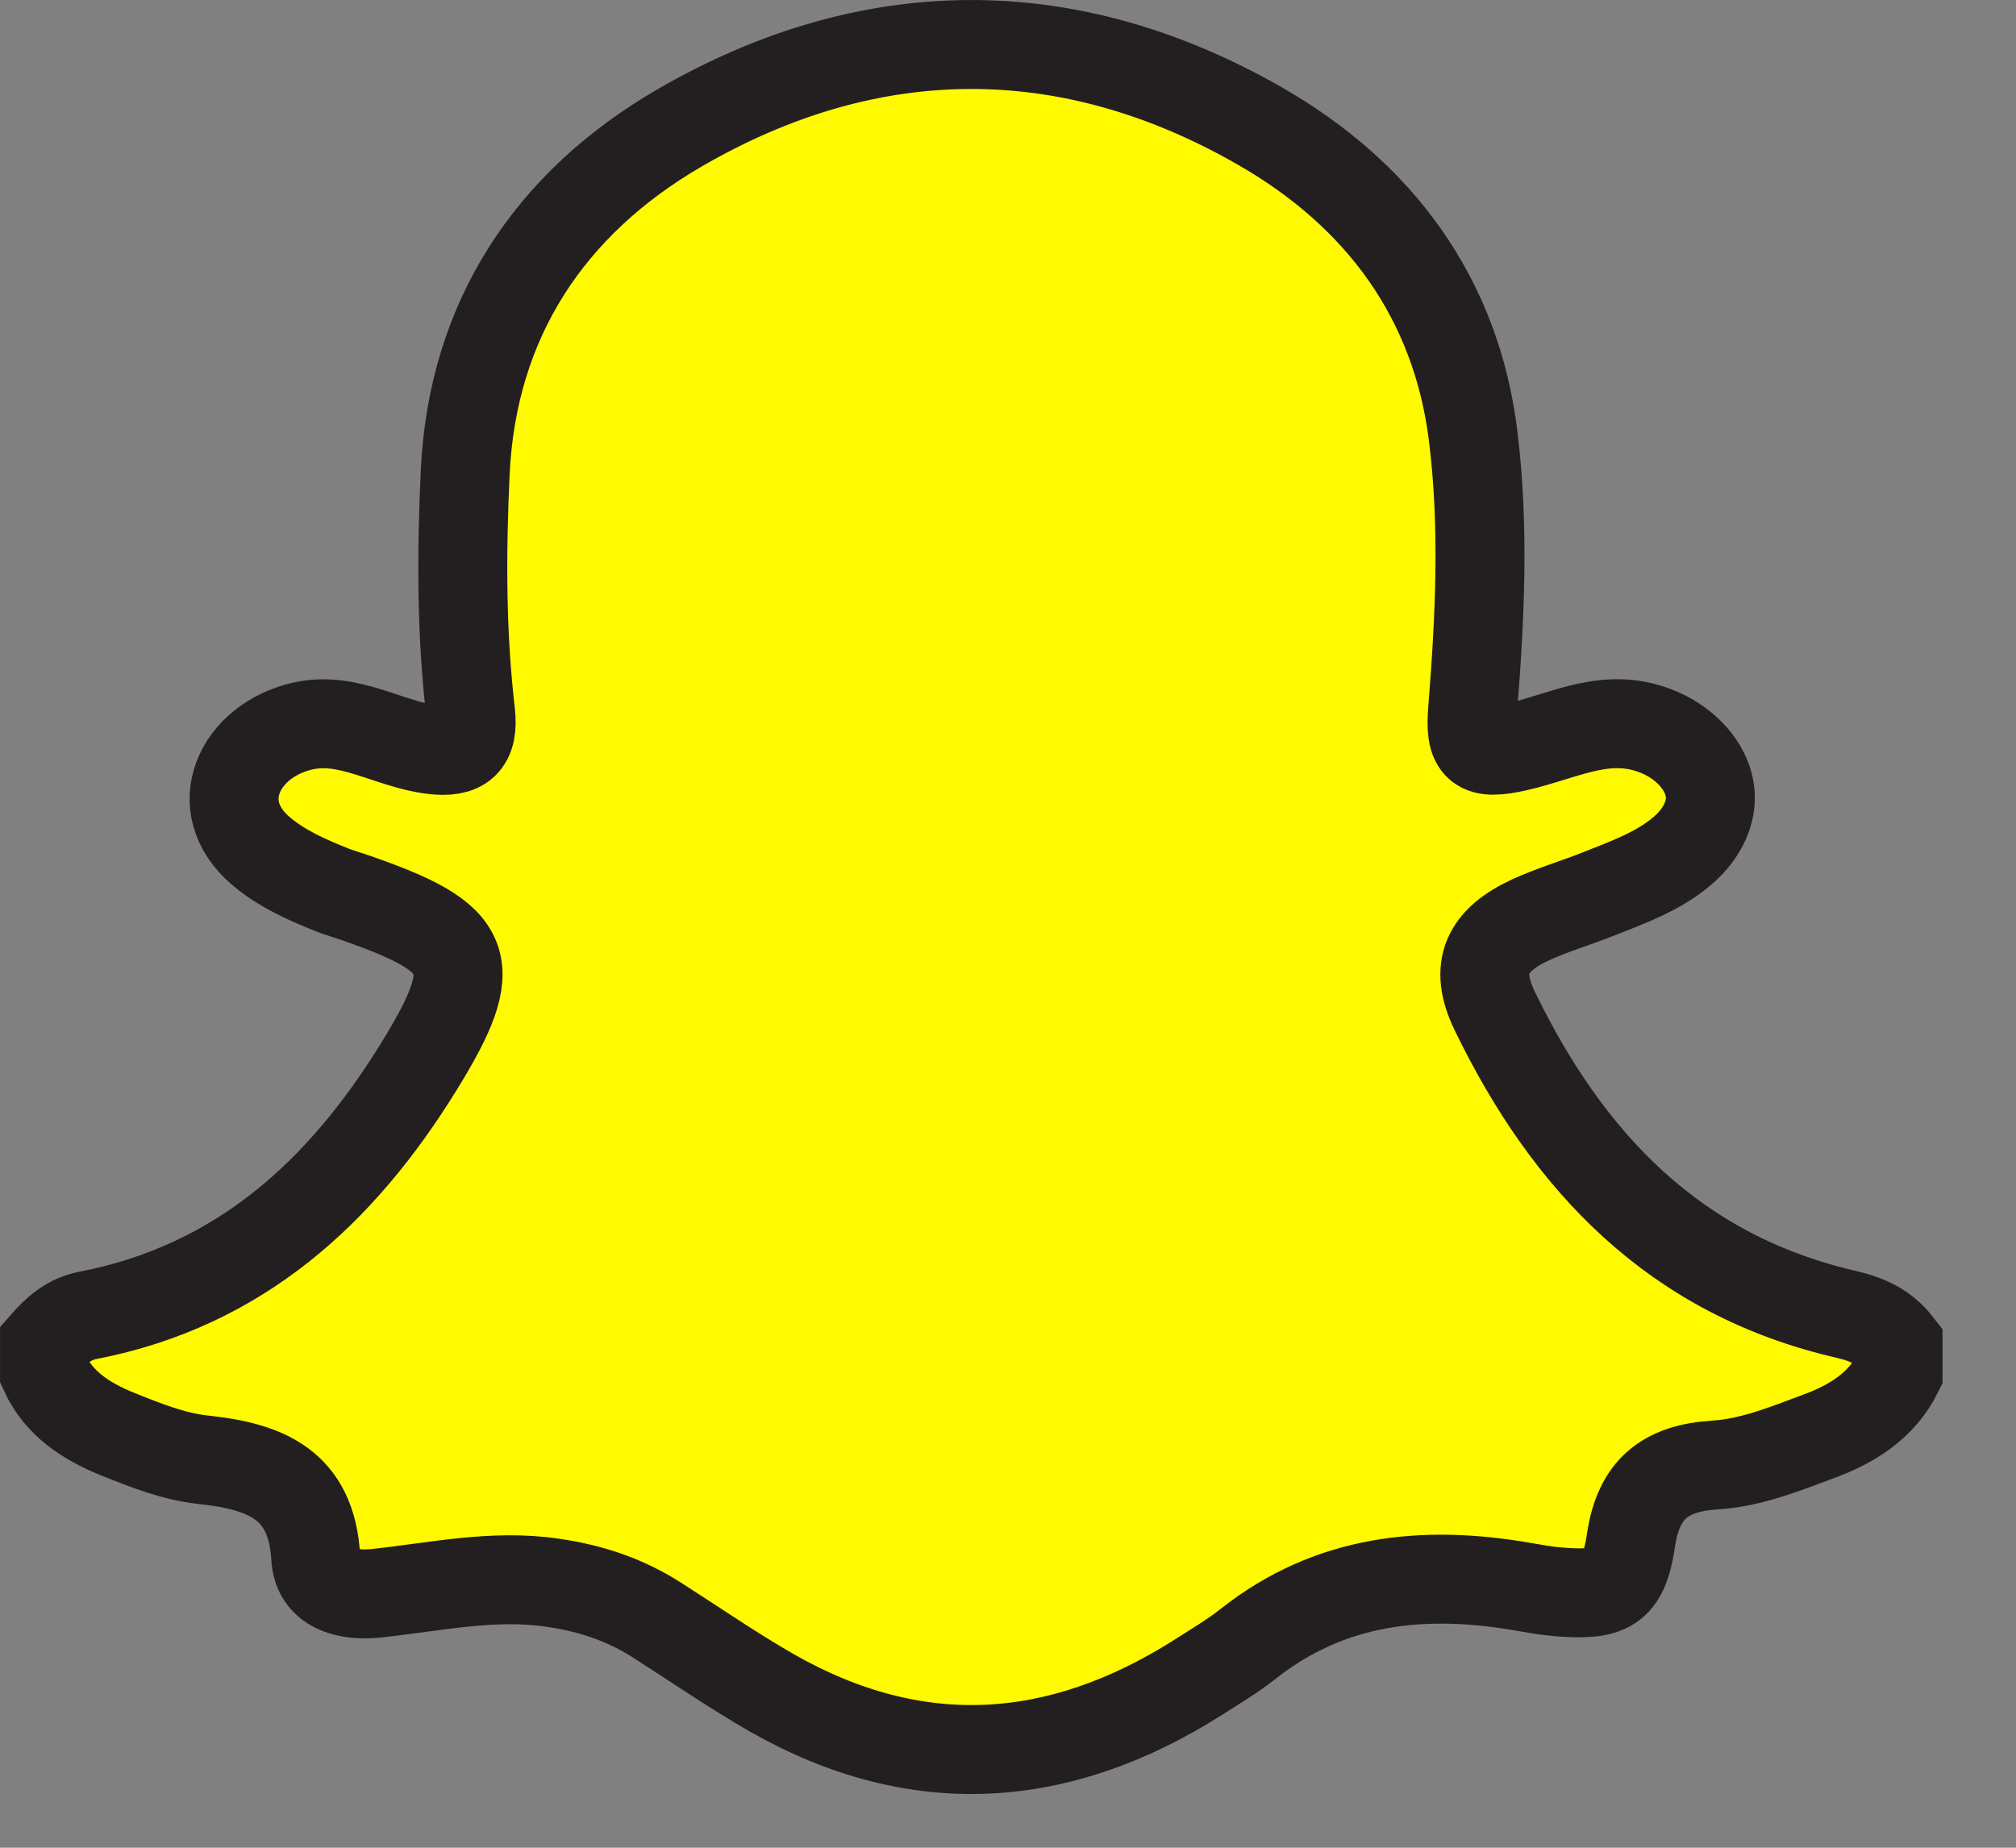 <?xml version="1.0" encoding="UTF-8"?>
<svg xmlns="http://www.w3.org/2000/svg" width="24" height="22" viewBox="0 0 24 22" fill="none">
  <rect x="0" y="0" width="24" height="22" fill="#808080" stroke="none"/>
  <path d="M0.53 16.337V16C0.671 15.84 0.821 15.704 1.049 15.661C2.859 15.31 4.071 14.183 4.985 12.702C5.752 11.458 5.63 11.173 4.215 10.684C4.134 10.656 4.051 10.632 3.97 10.602C3.665 10.48 3.362 10.349 3.109 10.135C2.475 9.597 2.85 8.82 3.598 8.646C4.146 8.518 4.621 8.861 5.149 8.926C5.502 8.969 5.644 8.852 5.602 8.483C5.491 7.532 5.494 6.579 5.538 5.625C5.624 3.808 6.542 2.422 8.09 1.523C10.352 0.211 12.72 0.194 14.999 1.501C16.422 2.316 17.34 3.552 17.54 5.209C17.671 6.288 17.618 7.366 17.532 8.445C17.493 8.912 17.593 8.999 18.065 8.891C18.654 8.755 19.146 8.459 19.758 8.722C20.086 8.863 20.369 9.165 20.361 9.515C20.355 9.754 20.214 9.974 20.027 10.132C19.744 10.374 19.377 10.507 19.032 10.643C18.766 10.749 18.49 10.83 18.232 10.947C17.698 11.192 17.543 11.515 17.793 12.034C18.66 13.824 19.93 15.182 21.99 15.652C22.24 15.71 22.443 15.81 22.596 16.008V16.345C22.401 16.736 22.051 16.954 21.656 17.1C21.253 17.25 20.85 17.416 20.417 17.443C19.819 17.481 19.505 17.733 19.416 18.342C19.33 18.921 19.152 19.002 18.549 18.953C18.407 18.942 18.265 18.915 18.123 18.891C16.942 18.687 15.836 18.804 14.866 19.567C14.677 19.717 14.466 19.842 14.263 19.972C12.609 21.021 10.916 21.14 9.19 20.157C8.721 19.888 8.273 19.578 7.817 19.287C7.439 19.046 7.033 18.91 6.58 18.845C5.866 18.739 5.18 18.896 4.482 18.97C4.123 19.008 3.779 18.91 3.759 18.546C3.709 17.674 3.164 17.459 2.414 17.38C2.064 17.342 1.719 17.204 1.388 17.07C1.03 16.924 0.702 16.715 0.53 16.342V16.337Z" fill="#FFFA00" stroke="#231F20" stroke-width="1.059" stroke-miterlimit="10"></path>
</svg>

